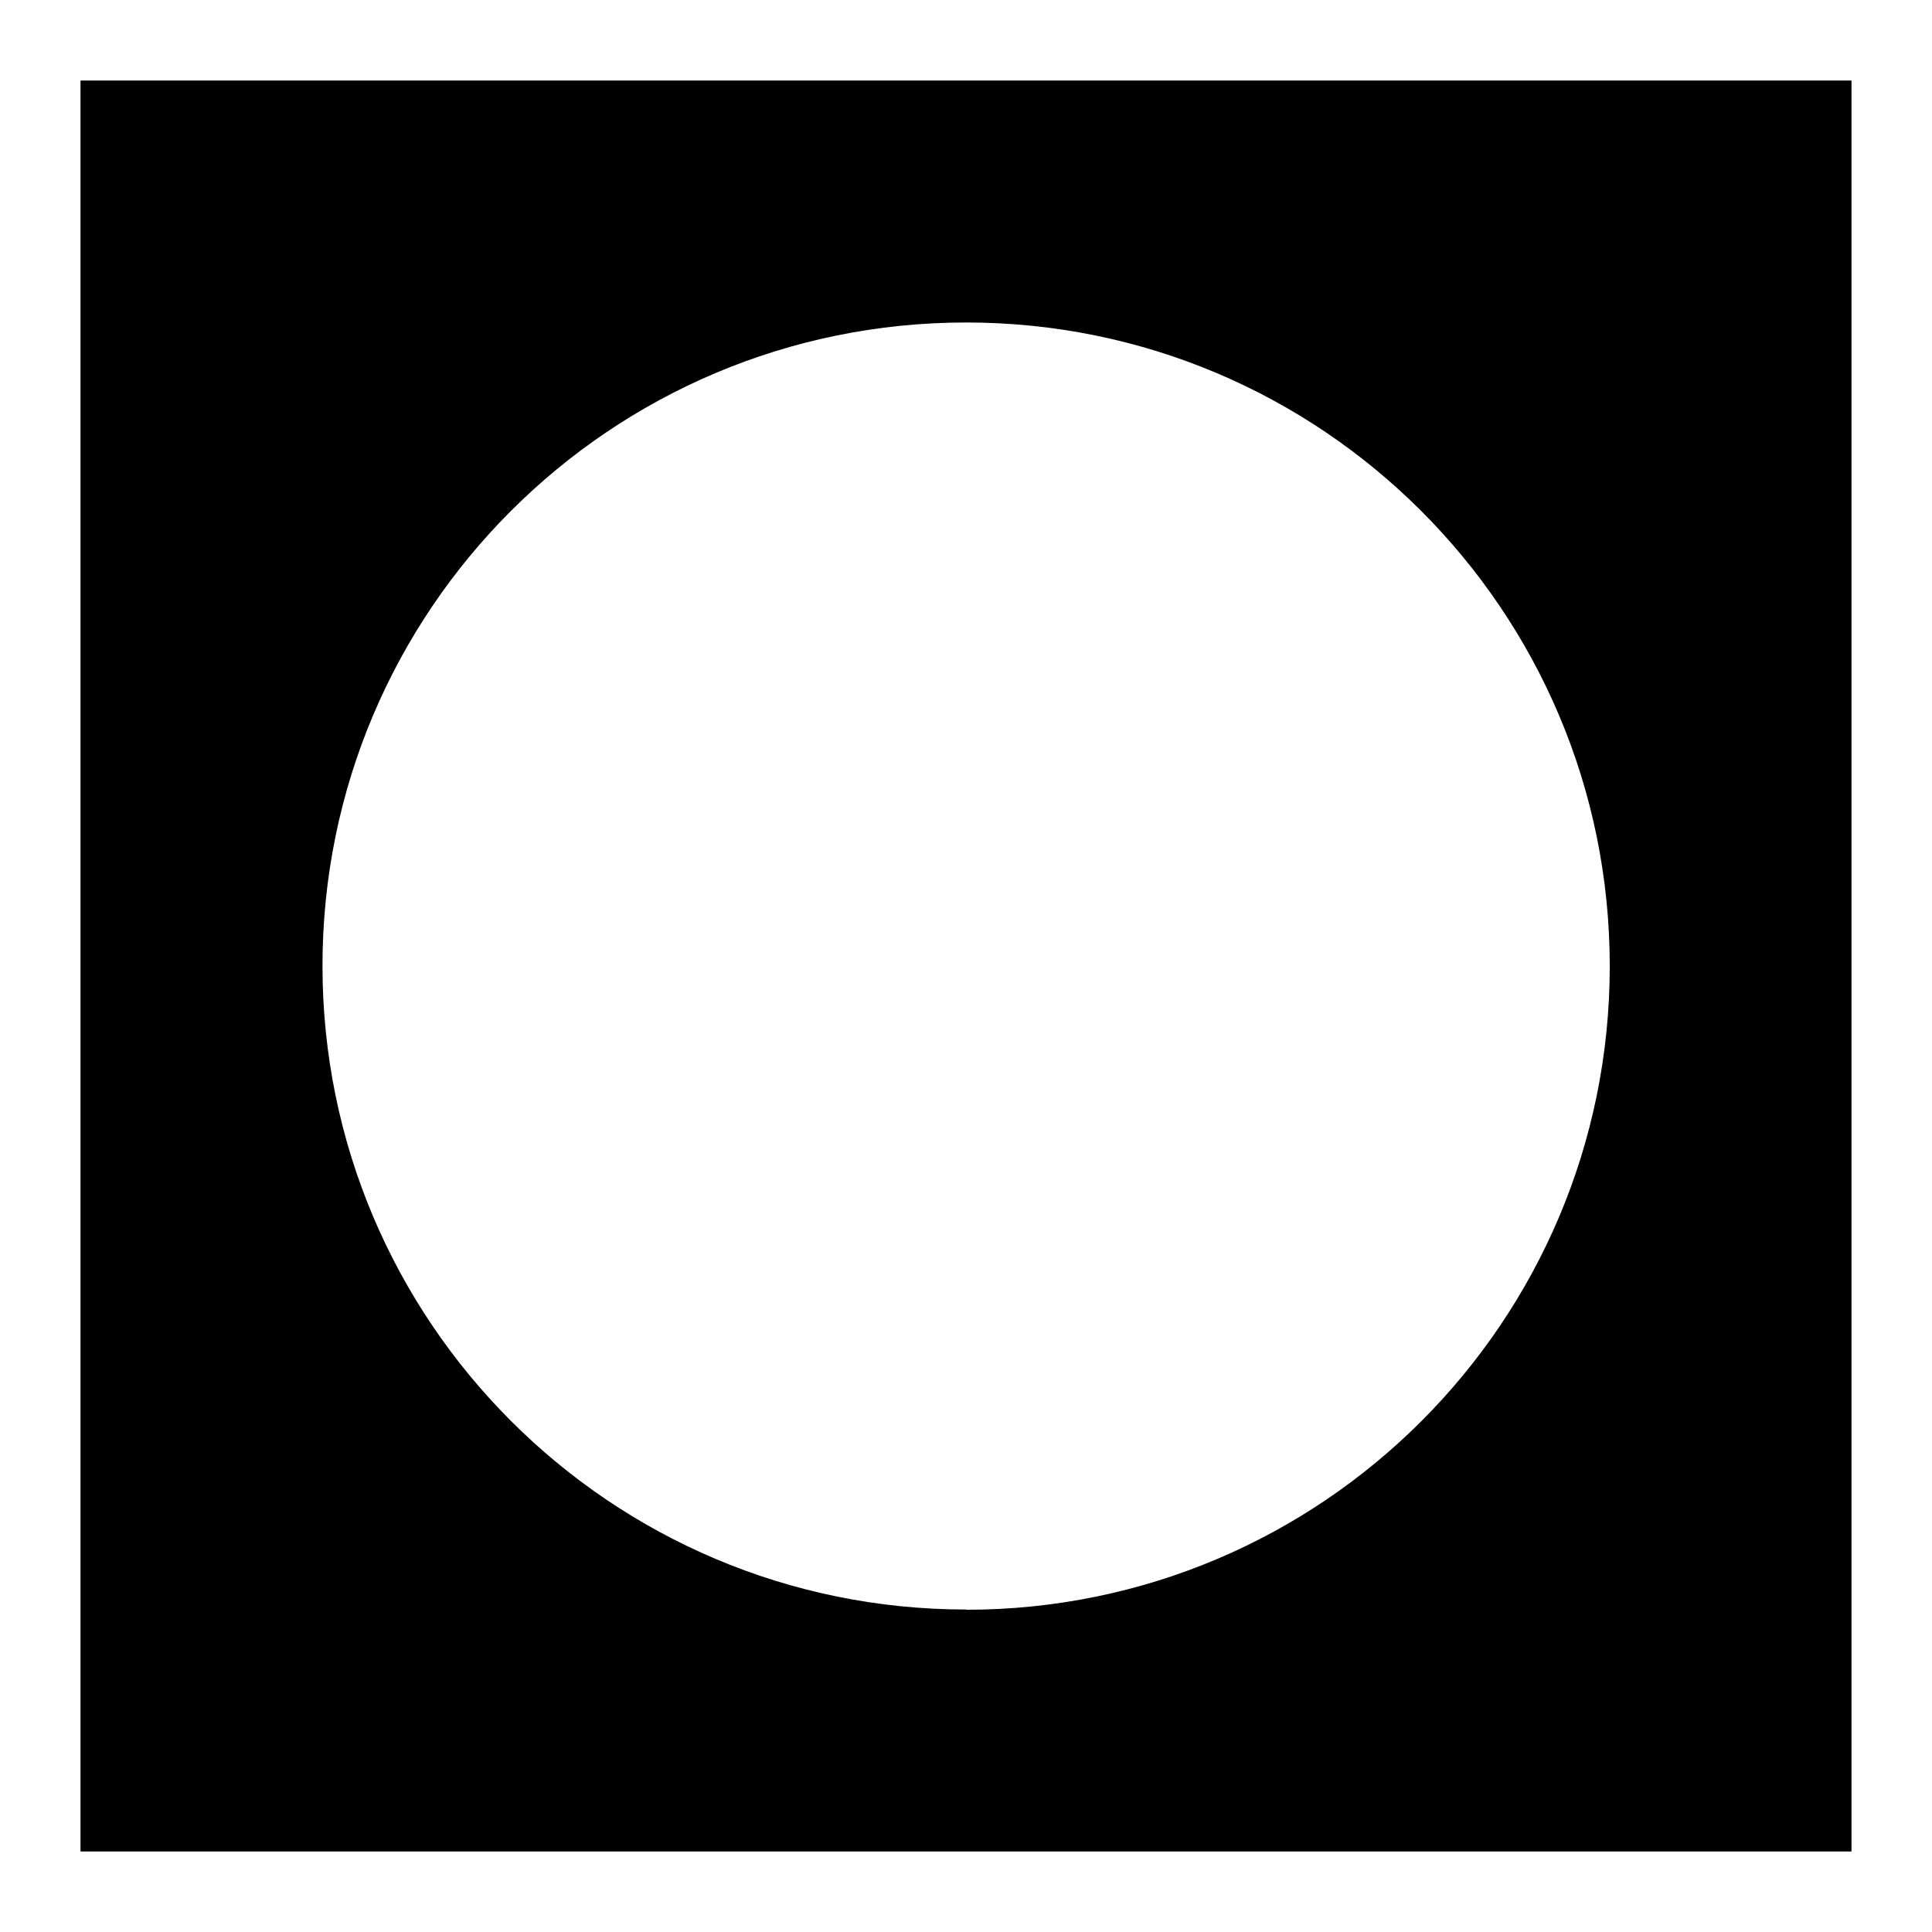 <svg width="24" height="24" viewBox="0 0 24 24" xmlns="http://www.w3.org/2000/svg">
<g clip-path="url(#clip0_656_1216)">
<path d="M1 1V23H23V1H1ZM12.002 19.994C7.586 19.994 4.006 16.414 4.006 11.998C4.006 7.582 7.586 4.006 12.002 4.006C16.418 4.006 19.997 7.586 19.997 12.002C19.997 16.418 16.418 19.997 12.002 19.997V19.994Z"/>
</g>
<defs>
<clipPath id="clip0_656_1216">
<rect width="22" height="22" transform="translate(1 1)"/>
</clipPath>
</defs>
</svg>
